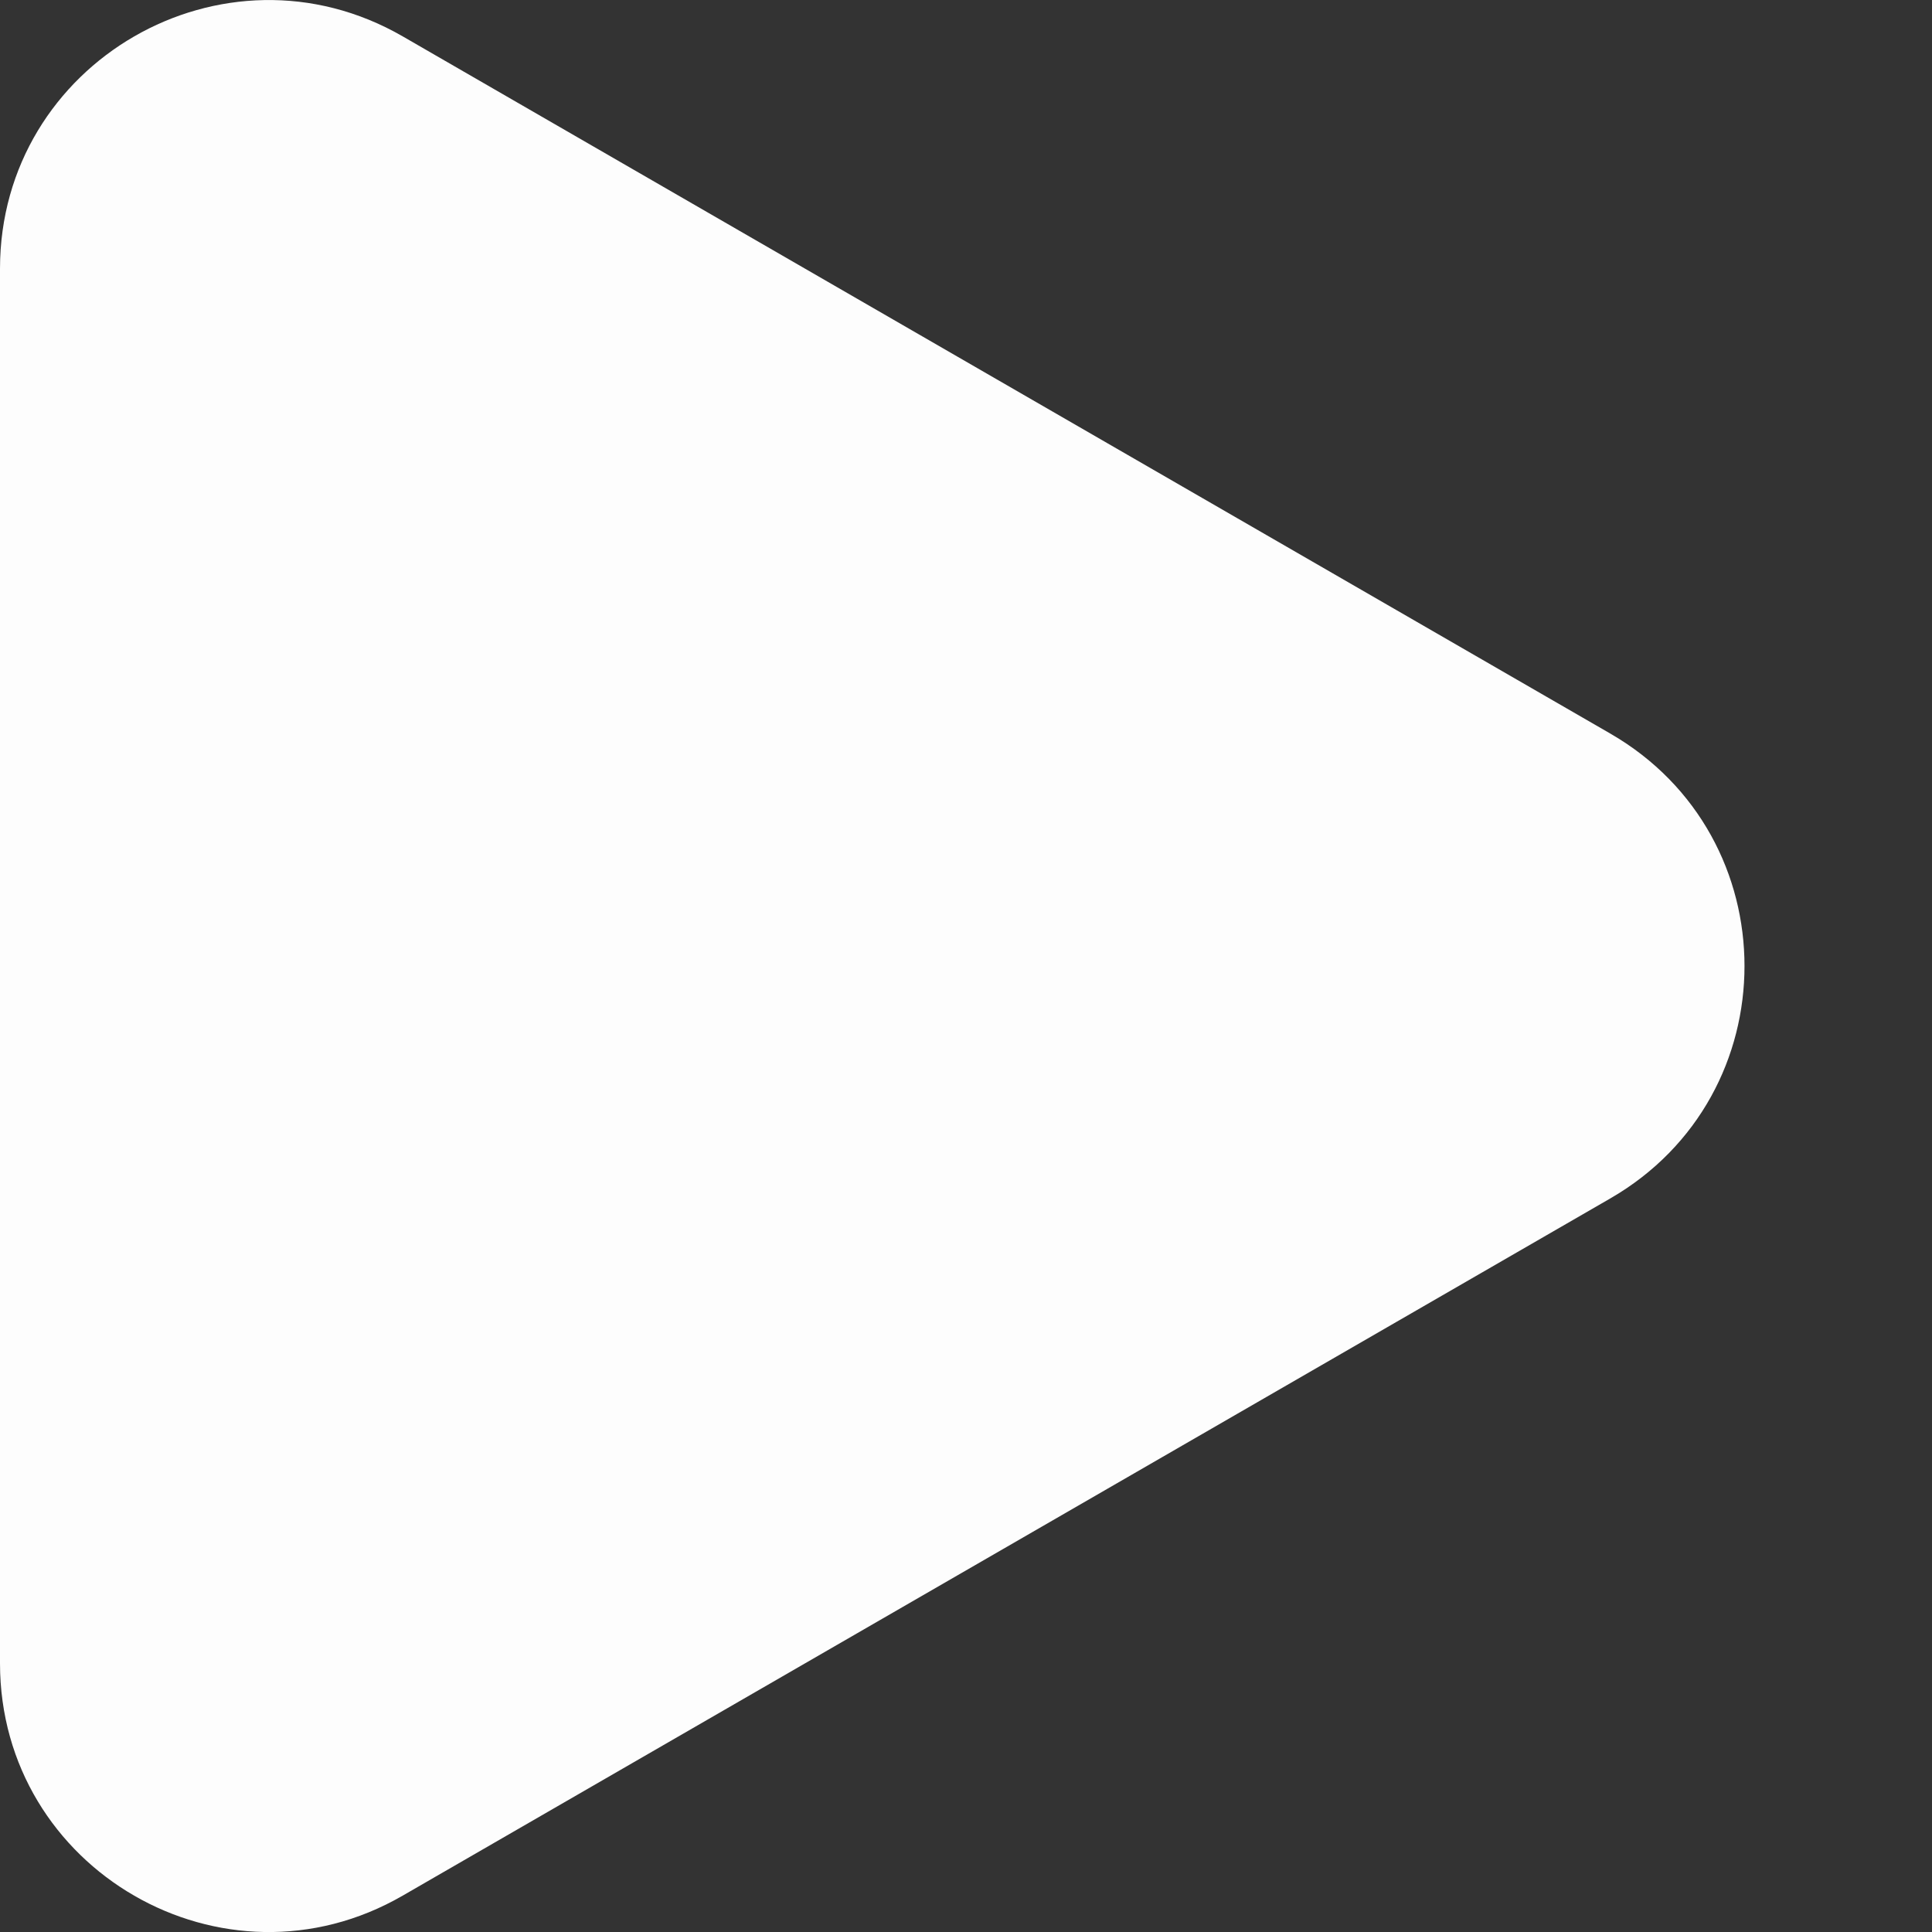 <?xml version="1.0" encoding="UTF-8"?> <svg xmlns="http://www.w3.org/2000/svg" width="10" height="10" viewBox="0 0 10 10" fill="none"><rect x="0" y="0" width="10" height="10" fill="#333333" stroke="none"/><path d="M8.335 3.797C9.261 4.332 9.261 5.668 8.335 6.203L2.084 9.812C1.158 10.347 0 9.678 0 8.609L0 1.391C0 0.322 1.158 -0.346 2.084 0.188L8.335 3.797Z" fill="#FDFDFD"></path></svg> 